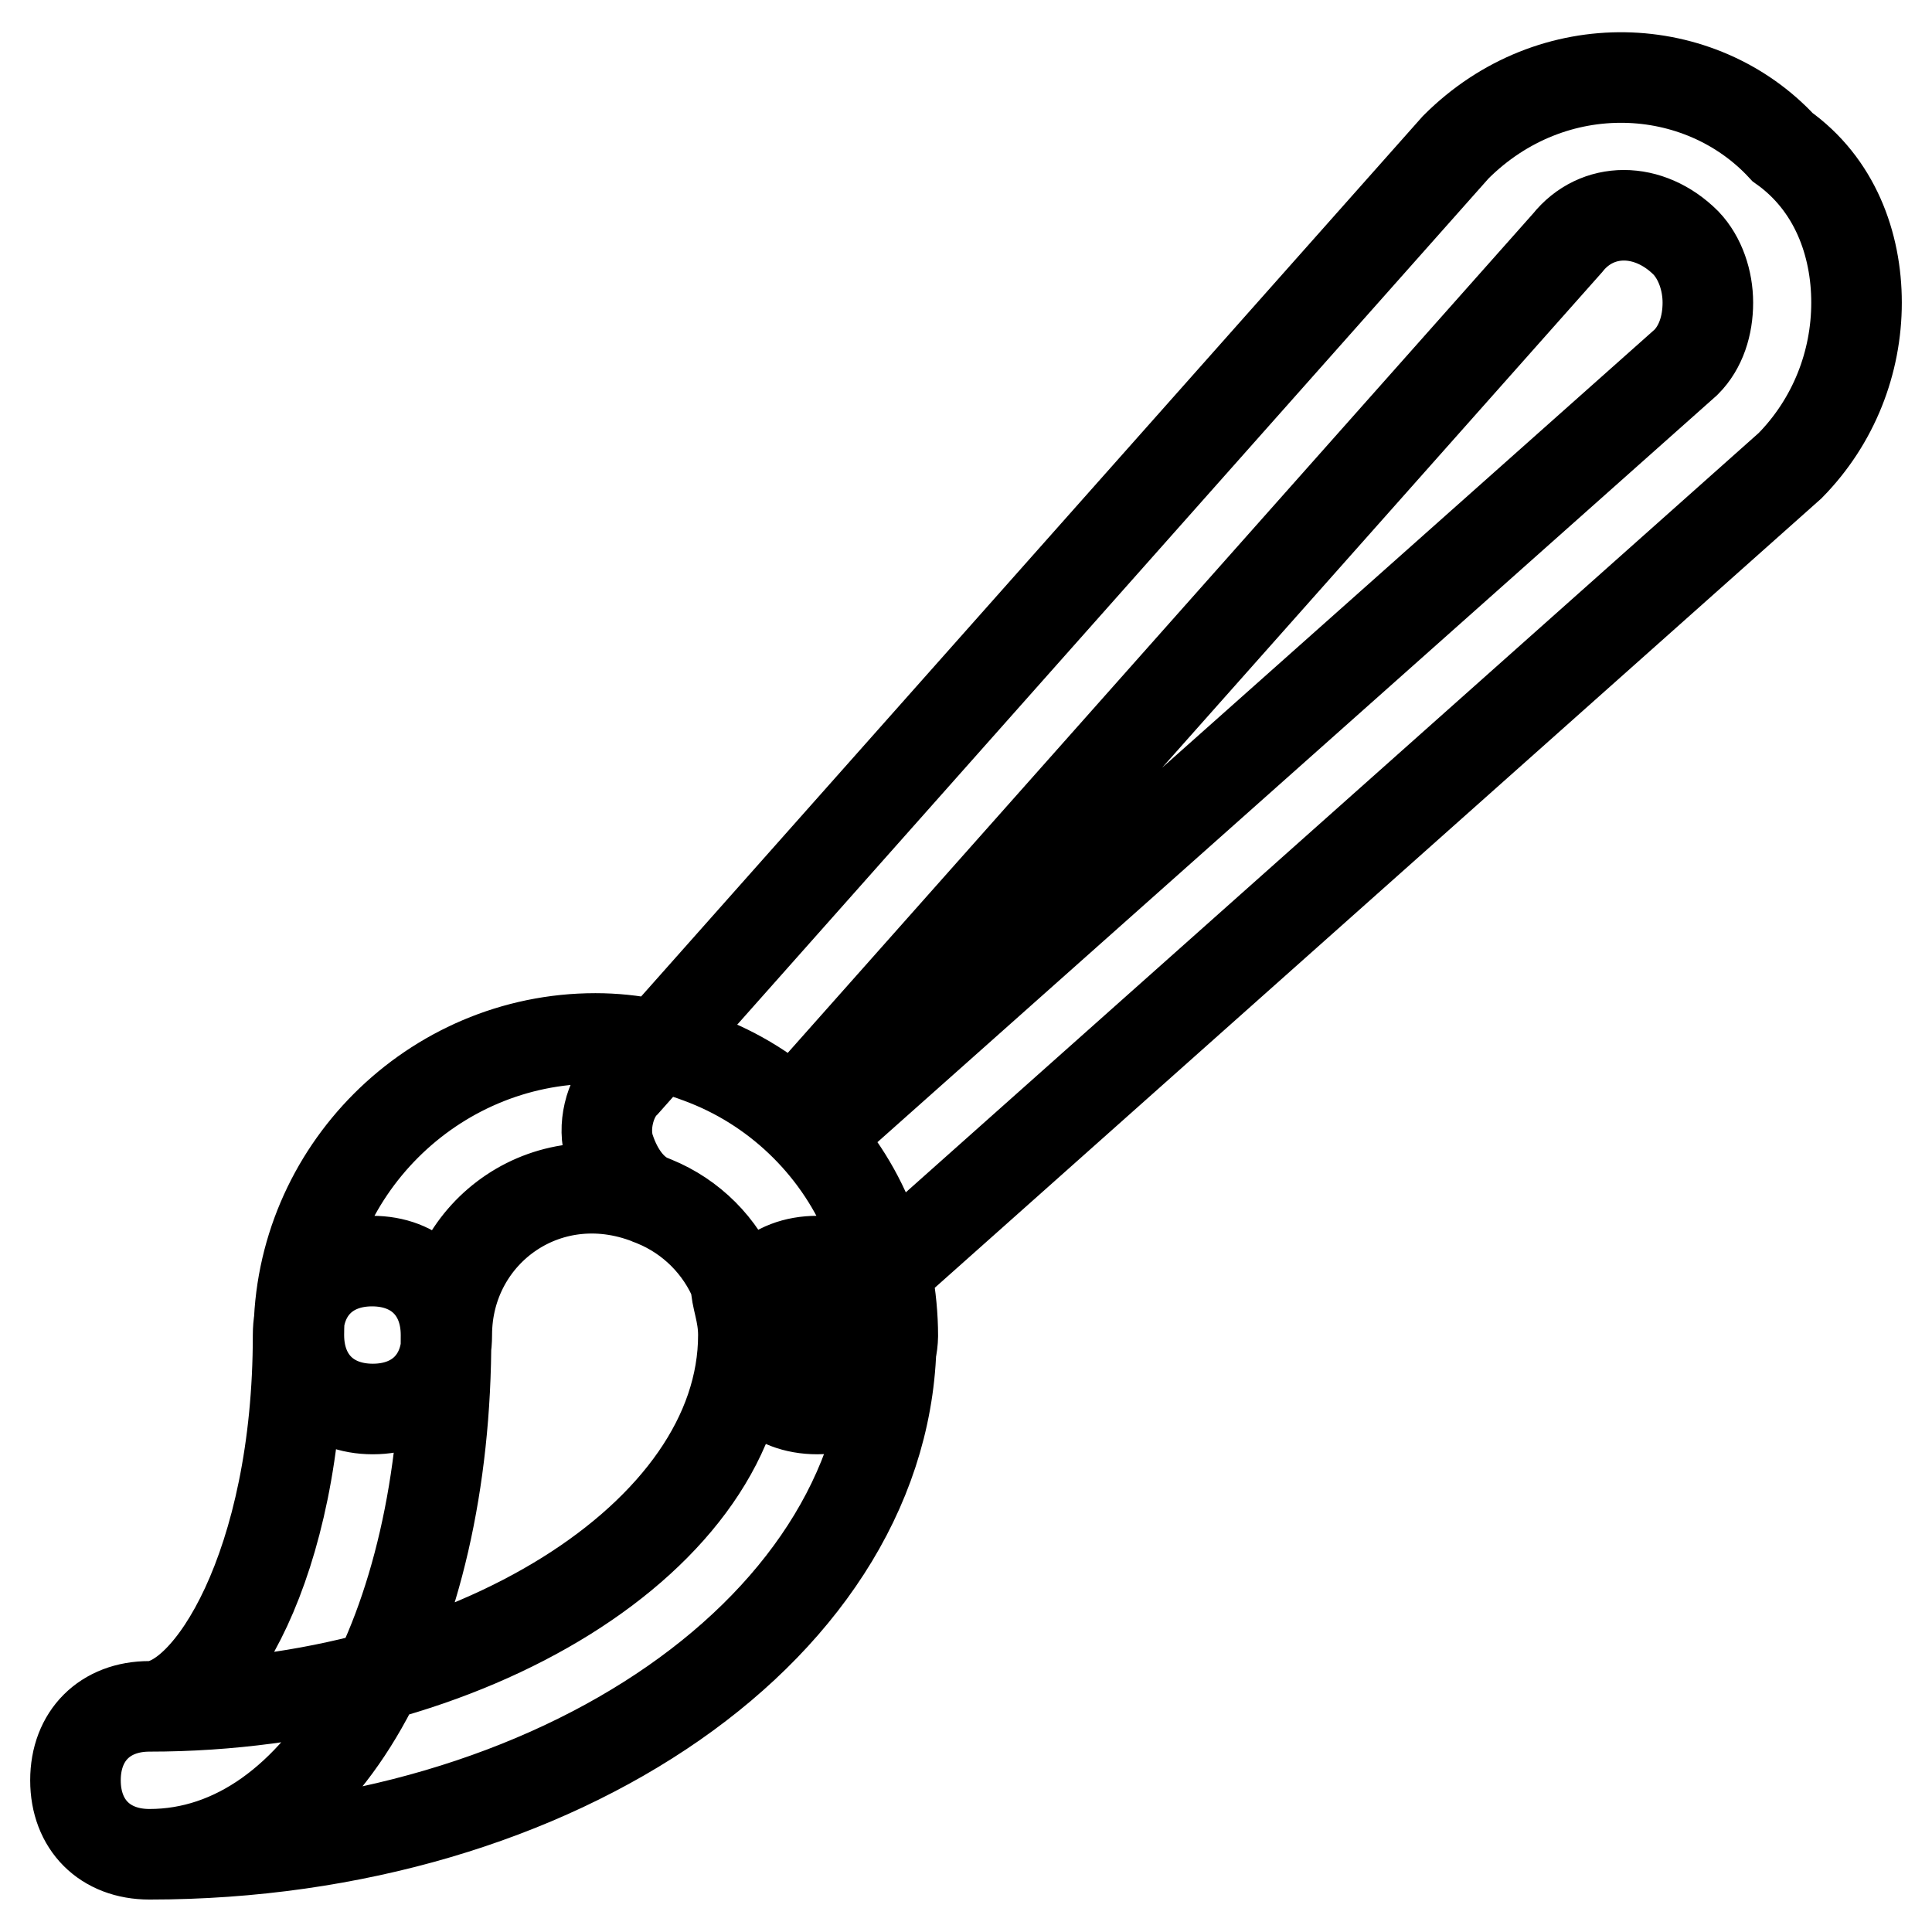 <?xml version="1.0" encoding="utf-8"?>
<!-- Svg Vector Icons : http://www.onlinewebfonts.com/icon -->
<!DOCTYPE svg PUBLIC "-//W3C//DTD SVG 1.1//EN" "http://www.w3.org/Graphics/SVG/1.1/DTD/svg11.dtd">
<svg version="1.1" xmlns="http://www.w3.org/2000/svg" xmlns:xlink="http://www.w3.org/1999/xlink" x="0px" y="0px" viewBox="0 0 256 256" enable-background="new 0 0 256 256" xml:space="preserve">
<g> <path stroke-width="12" fill-opacity="0" stroke="#000000"  d="M108.3,186.7c-5.9,0-9.8-3.9-9.8-9.8c0-3-1-4.9-1-6.9c-2-4.9-5.9-8.8-10.8-10.8 c-13.8-5.9-27.5,3.9-27.5,17.7c0,5.9-3.9,9.8-9.8,9.8c-5.9,0-9.8-3.9-9.8-9.8c0-21.6,17.7-39.3,39.3-39.3c4.9,0,9.8,1,14.8,3 c9.8,3.9,17.7,11.8,21.6,21.6c2,3.9,3,9.8,3,14.8C118.2,182.8,113.3,186.7,108.3,186.7z M19.8,245.7c-5.9,0-9.8-3.9-9.8-9.8 s3.9-9.8,9.8-9.8c42.3,0,78.7-22.6,78.7-49.2c0-5.9,3.9-9.8,9.8-9.8c5.9,0,9.8,3.9,9.8,9.8C118.2,215.2,73.9,245.7,19.8,245.7z  M19.8,245.7c-5.9,0-9.8-3.9-9.8-9.8s3.9-9.8,9.8-9.8c7.9,0,19.7-18.7,19.7-49.2c0-5.9,3.9-9.8,9.8-9.8c5.9,0,9.8,3.9,9.8,9.8 C59.2,216.2,42.5,245.7,19.8,245.7z M106.4,175.9c-1,0-2,0-2,0c-2.9-1-5.9-3-6.9-5.9c-2-4.9-5.9-8.8-10.8-10.8 c-3-1-4.9-3.9-5.9-6.9c-1-2.9,0-6.9,2-8.8L192.9,19.5c12.8-12.8,32.4-11.8,43.3,0c6.9,4.9,9.8,12.8,9.8,20.6c0,7.9-3,15.7-8.8,21.6 L112.3,172.9C110.3,174.9,108.3,175.9,106.4,175.9z M105.4,147.4c1,1,2,2,2.9,3L223.4,48c2-2,2.9-4.9,2.9-7.9c0-2.9-1-5.9-2.9-7.9 c-4.9-4.9-11.8-4.9-15.7,0L105.4,147.4z"/></g>
</svg>